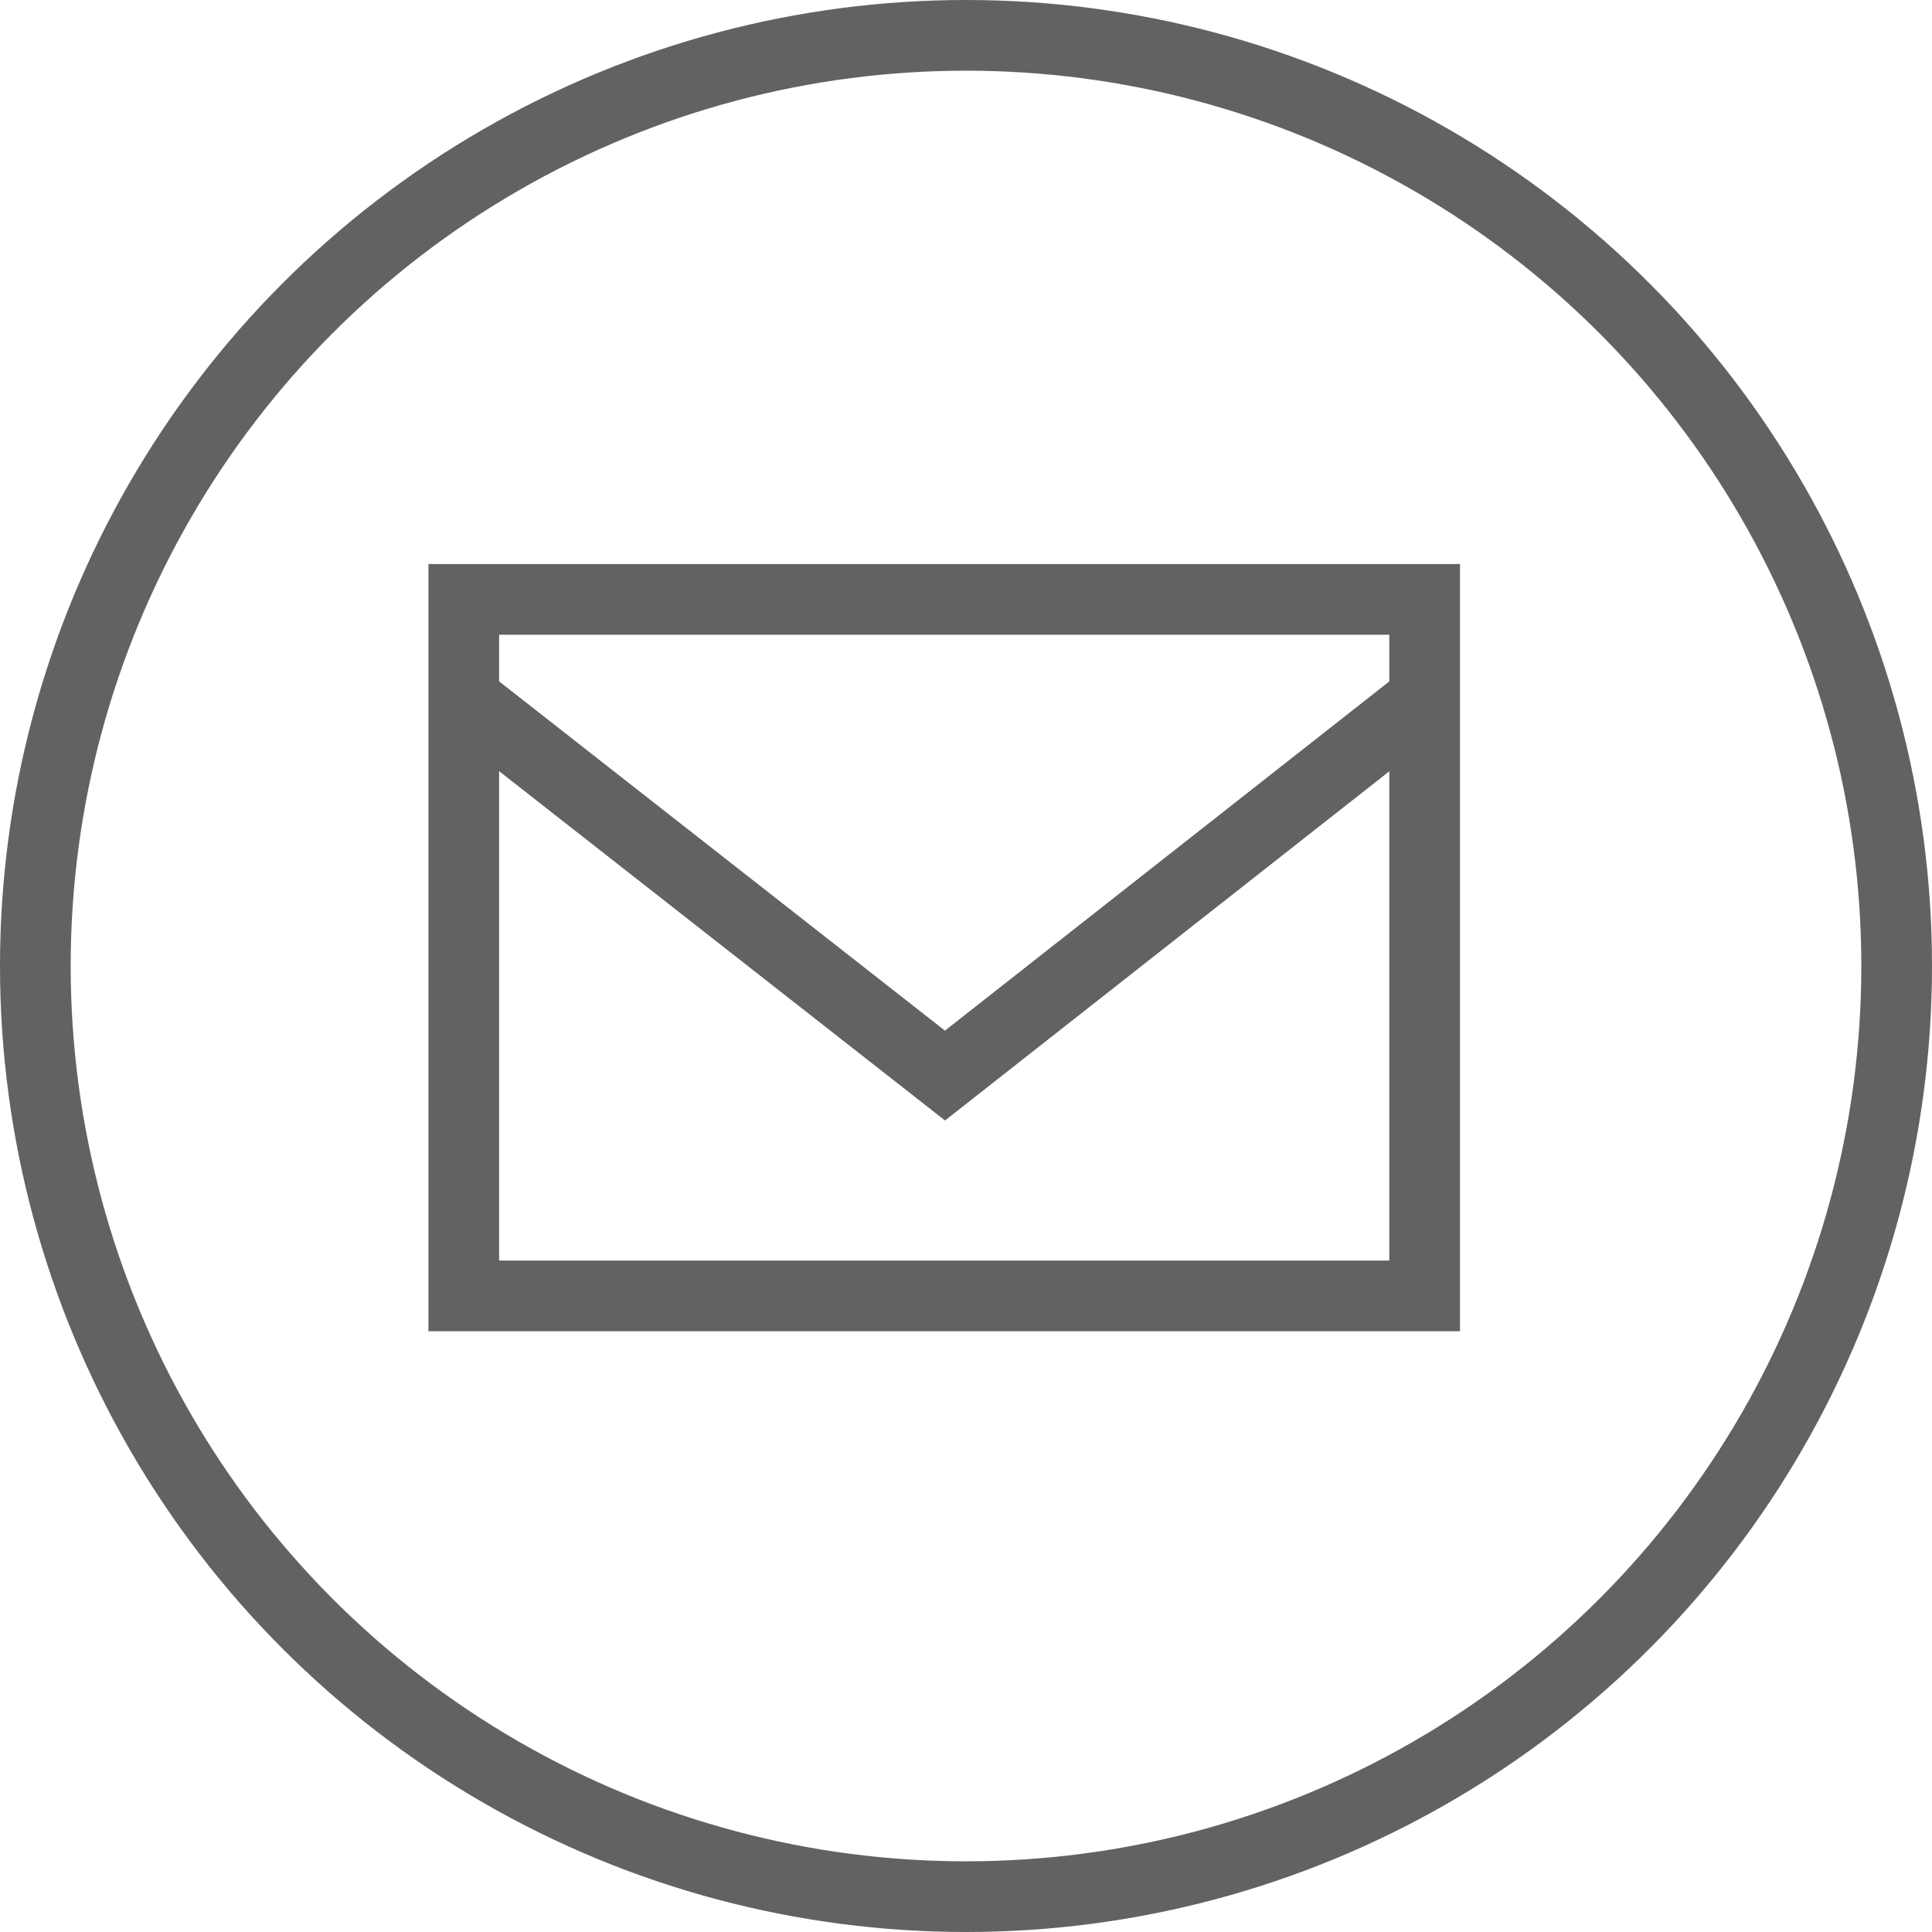 <svg xmlns="http://www.w3.org/2000/svg" width="41" height="41" viewBox="0 0 41 41"><defs><style>.a,.b,.d{fill:none;}.a,.b{stroke:#626262;stroke-width:1.5px;}.a{stroke-miterlimit:10;}.c{stroke:none;}</style></defs><g transform="translate(5147 23439)"><g transform="translate(-5600.2 -23556.83)"><rect class="a" width="20.391" height="14.781" transform="translate(463.042 130.55)"/><path class="a" d="M463.042,137.606l10.212,8,10.179-8" transform="translate(0 -4.951)"/></g><g transform="translate(-5147.137 -23438.137)"><g class="b" transform="translate(0.137 -0.863)"><circle class="c" cx="20.5" cy="20.5" r="20.5"/><circle class="d" cx="20.5" cy="20.5" r="19.75"/></g></g></g></svg>